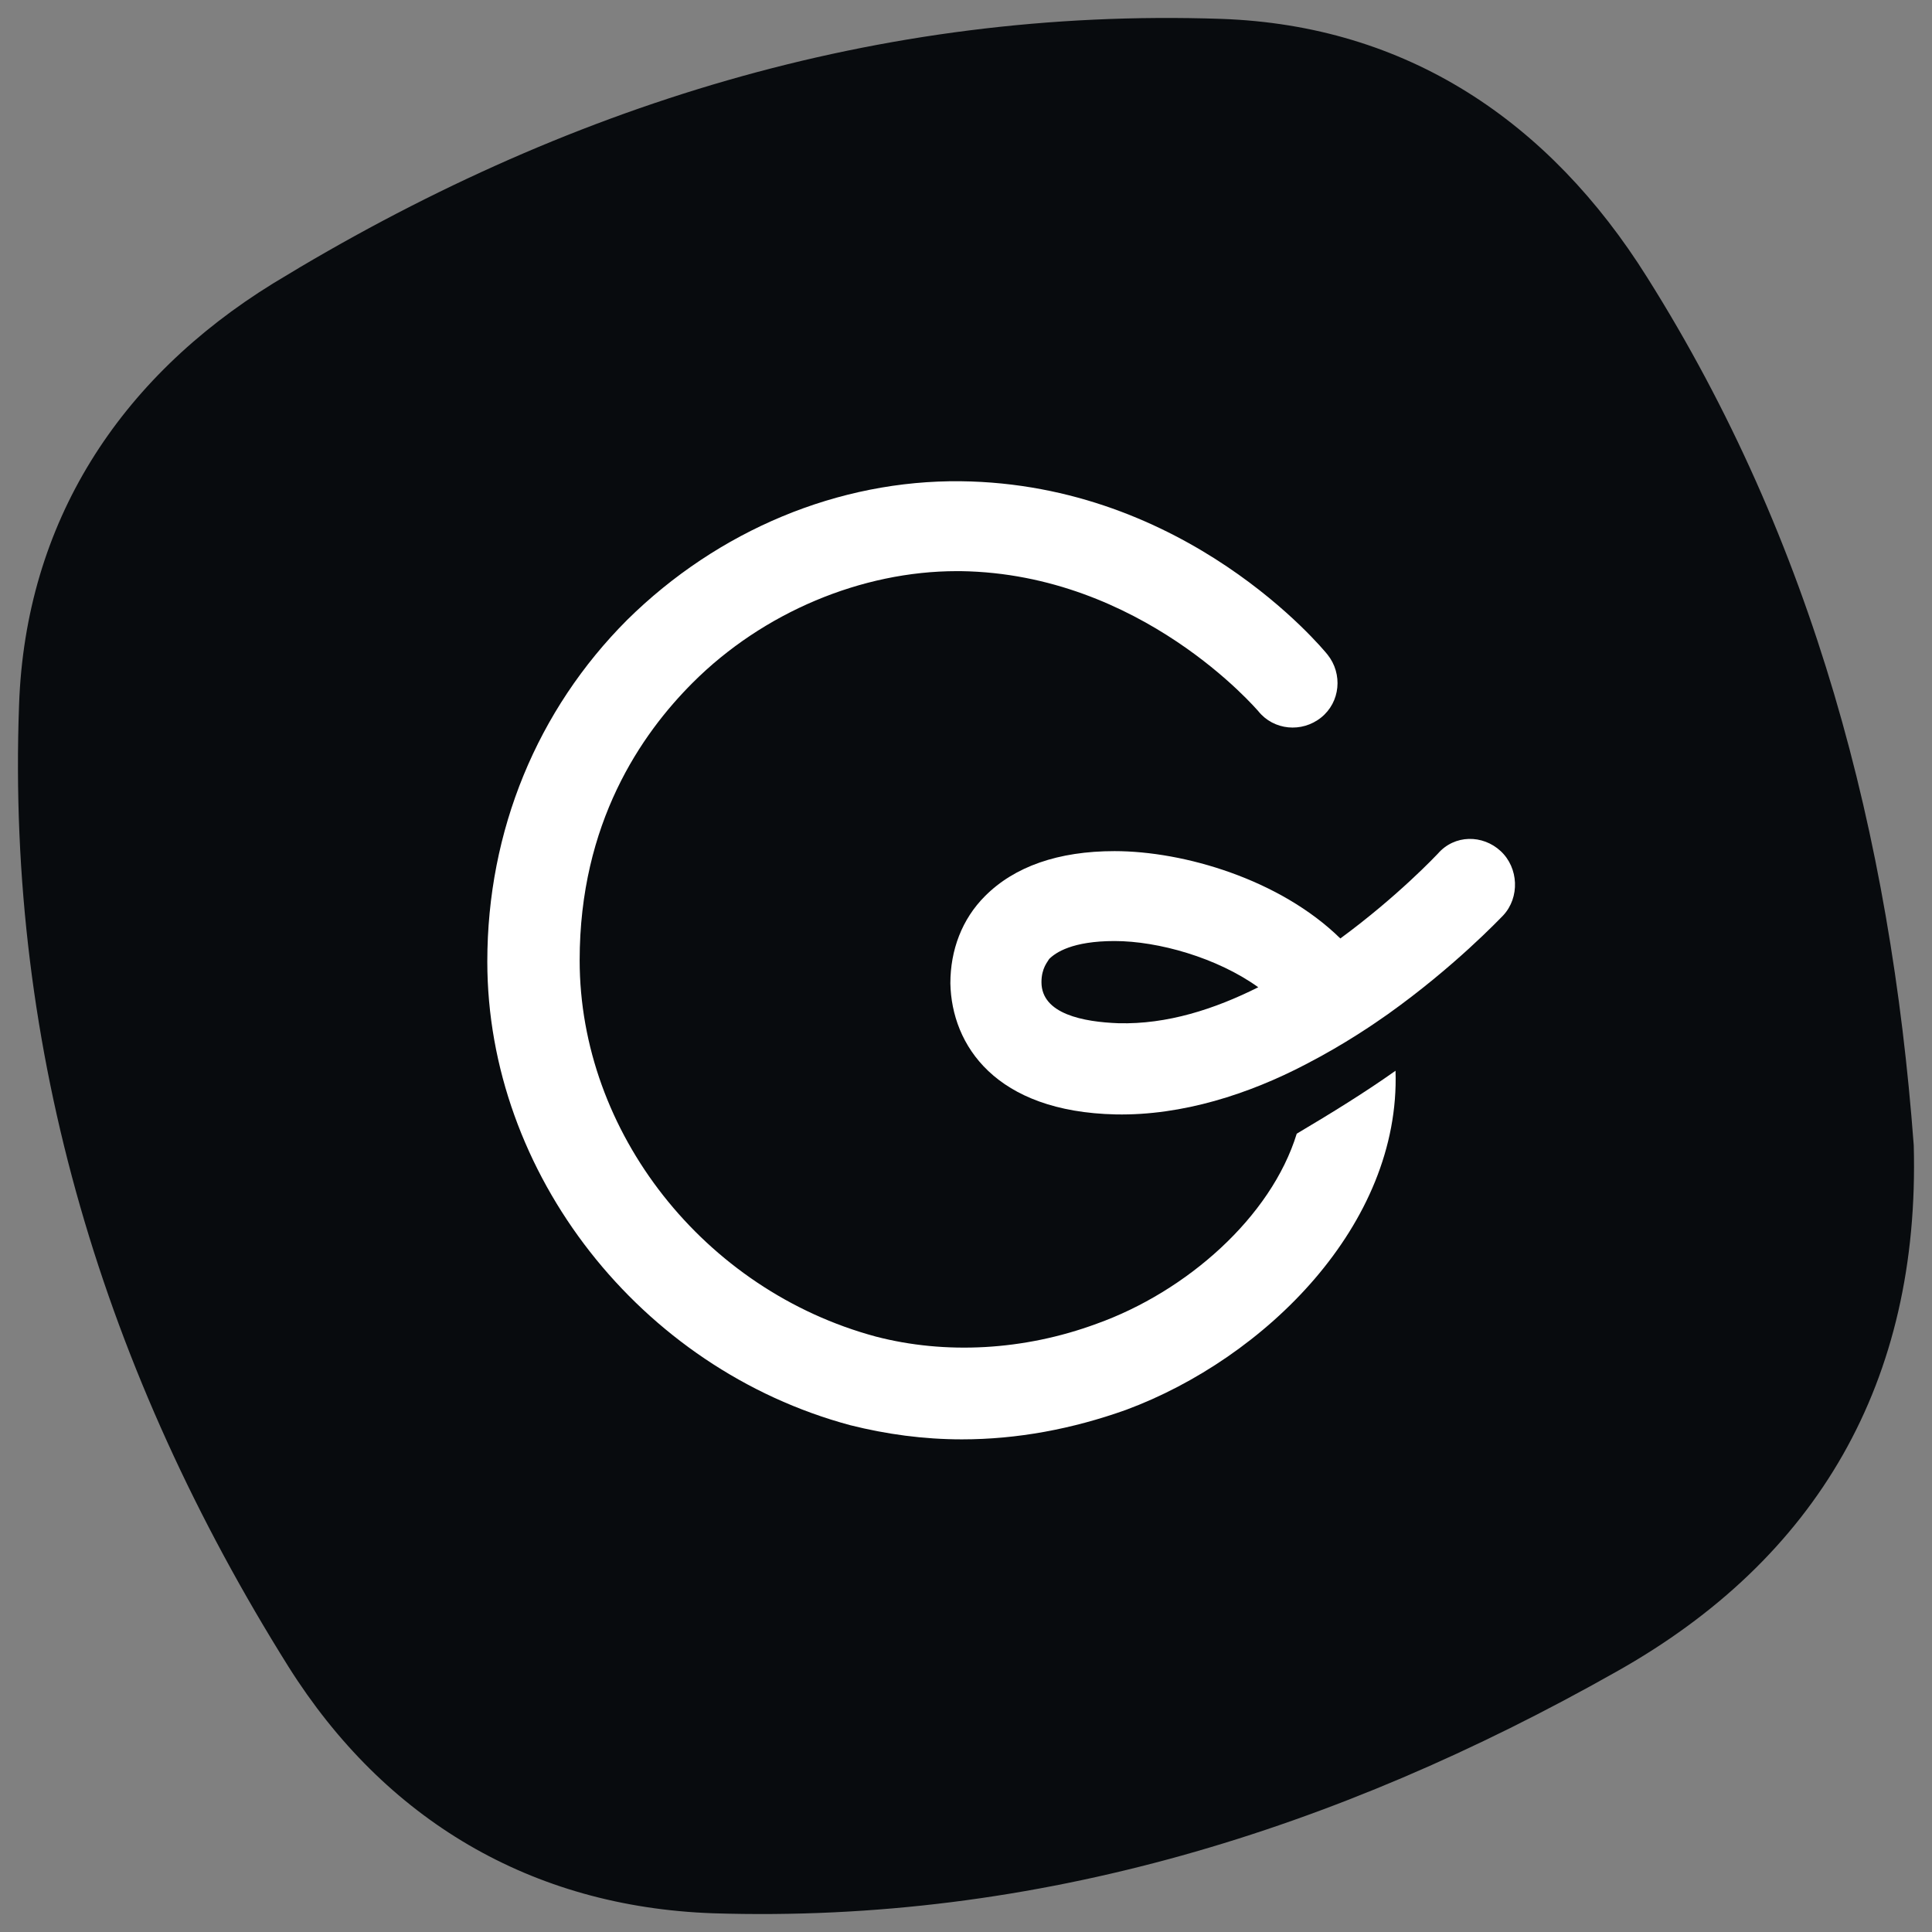 <svg width="100" height="100" viewBox="0 0 100 100" fill="none" xmlns="http://www.w3.org/2000/svg">
<rect x="0" y="0" width="100" height="100" fill="#808080" stroke="none"/>
<g clip-path="url(#clip0_4794_1322)">
<path d="M99.055 59.278C99.388 71.51 94.076 80.683 83.651 86.533C69.177 94.71 53.706 99.563 36.908 99.031C27.48 98.698 19.91 94.178 14.931 86.267C5.436 71.111 0.323 54.491 0.987 36.476C1.319 27.036 6.166 19.59 14.134 14.671C29.14 5.497 45.473 0.378 63.202 0.977C72.829 1.309 80.199 6.295 85.245 14.338C93.876 28.033 97.861 43.256 99.055 59.278Z" fill="#080B0E"/>
<path d="M56.761 68.518C52.977 69.914 48.926 70.113 45.341 69.183C36.444 66.79 30.003 58.612 30.003 49.705C30.003 42.592 33.19 38.005 35.846 35.346C39.498 31.689 44.611 29.562 49.524 29.562C49.59 29.562 49.657 29.562 49.723 29.562C59.085 29.695 65.061 36.742 65.127 36.808C65.924 37.805 67.385 37.938 68.38 37.14C69.376 36.343 69.51 34.88 68.713 33.883C68.447 33.551 61.409 25.041 49.723 24.909C43.415 24.842 37.174 27.435 32.46 32.088C27.812 36.742 25.223 42.99 25.223 49.771C25.223 60.74 33.124 70.844 44.013 73.769C45.872 74.235 47.798 74.501 49.789 74.501C52.645 74.501 55.499 73.969 58.288 72.972C65.46 70.312 72.498 63.399 72.232 55.422C70.638 56.552 68.912 57.615 67.119 58.679C65.791 63 61.409 66.856 56.761 68.518Z" fill="white"/>
<path d="M74.422 44.187C74.356 44.254 72.364 46.381 69.376 48.575C66.255 45.517 61.276 44.054 57.691 44.054C54.769 44.054 52.511 44.852 50.984 46.381C49.789 47.577 49.191 49.173 49.191 50.901C49.258 54.092 51.516 57.549 57.757 57.682C61.209 57.748 64.662 56.618 67.584 55.09C69.642 54.026 71.169 52.962 71.833 52.496C75.285 50.037 77.609 47.577 77.808 47.378C78.672 46.447 78.606 44.918 77.676 44.054C76.746 43.19 75.285 43.19 74.422 44.187ZM57.889 52.962C56.097 52.895 53.906 52.496 53.906 50.835C53.906 50.103 54.237 49.771 54.304 49.638C54.636 49.306 55.499 48.708 57.691 48.708C59.948 48.708 63.002 49.572 65.127 51.1C62.87 52.231 60.413 53.029 57.889 52.962Z" fill="white"/>
</g>
<defs>
<clipPath id="clip0_4794_1322">
<rect width="100" height="100" fill="white"/>
</clipPath>
</defs>
</svg>
